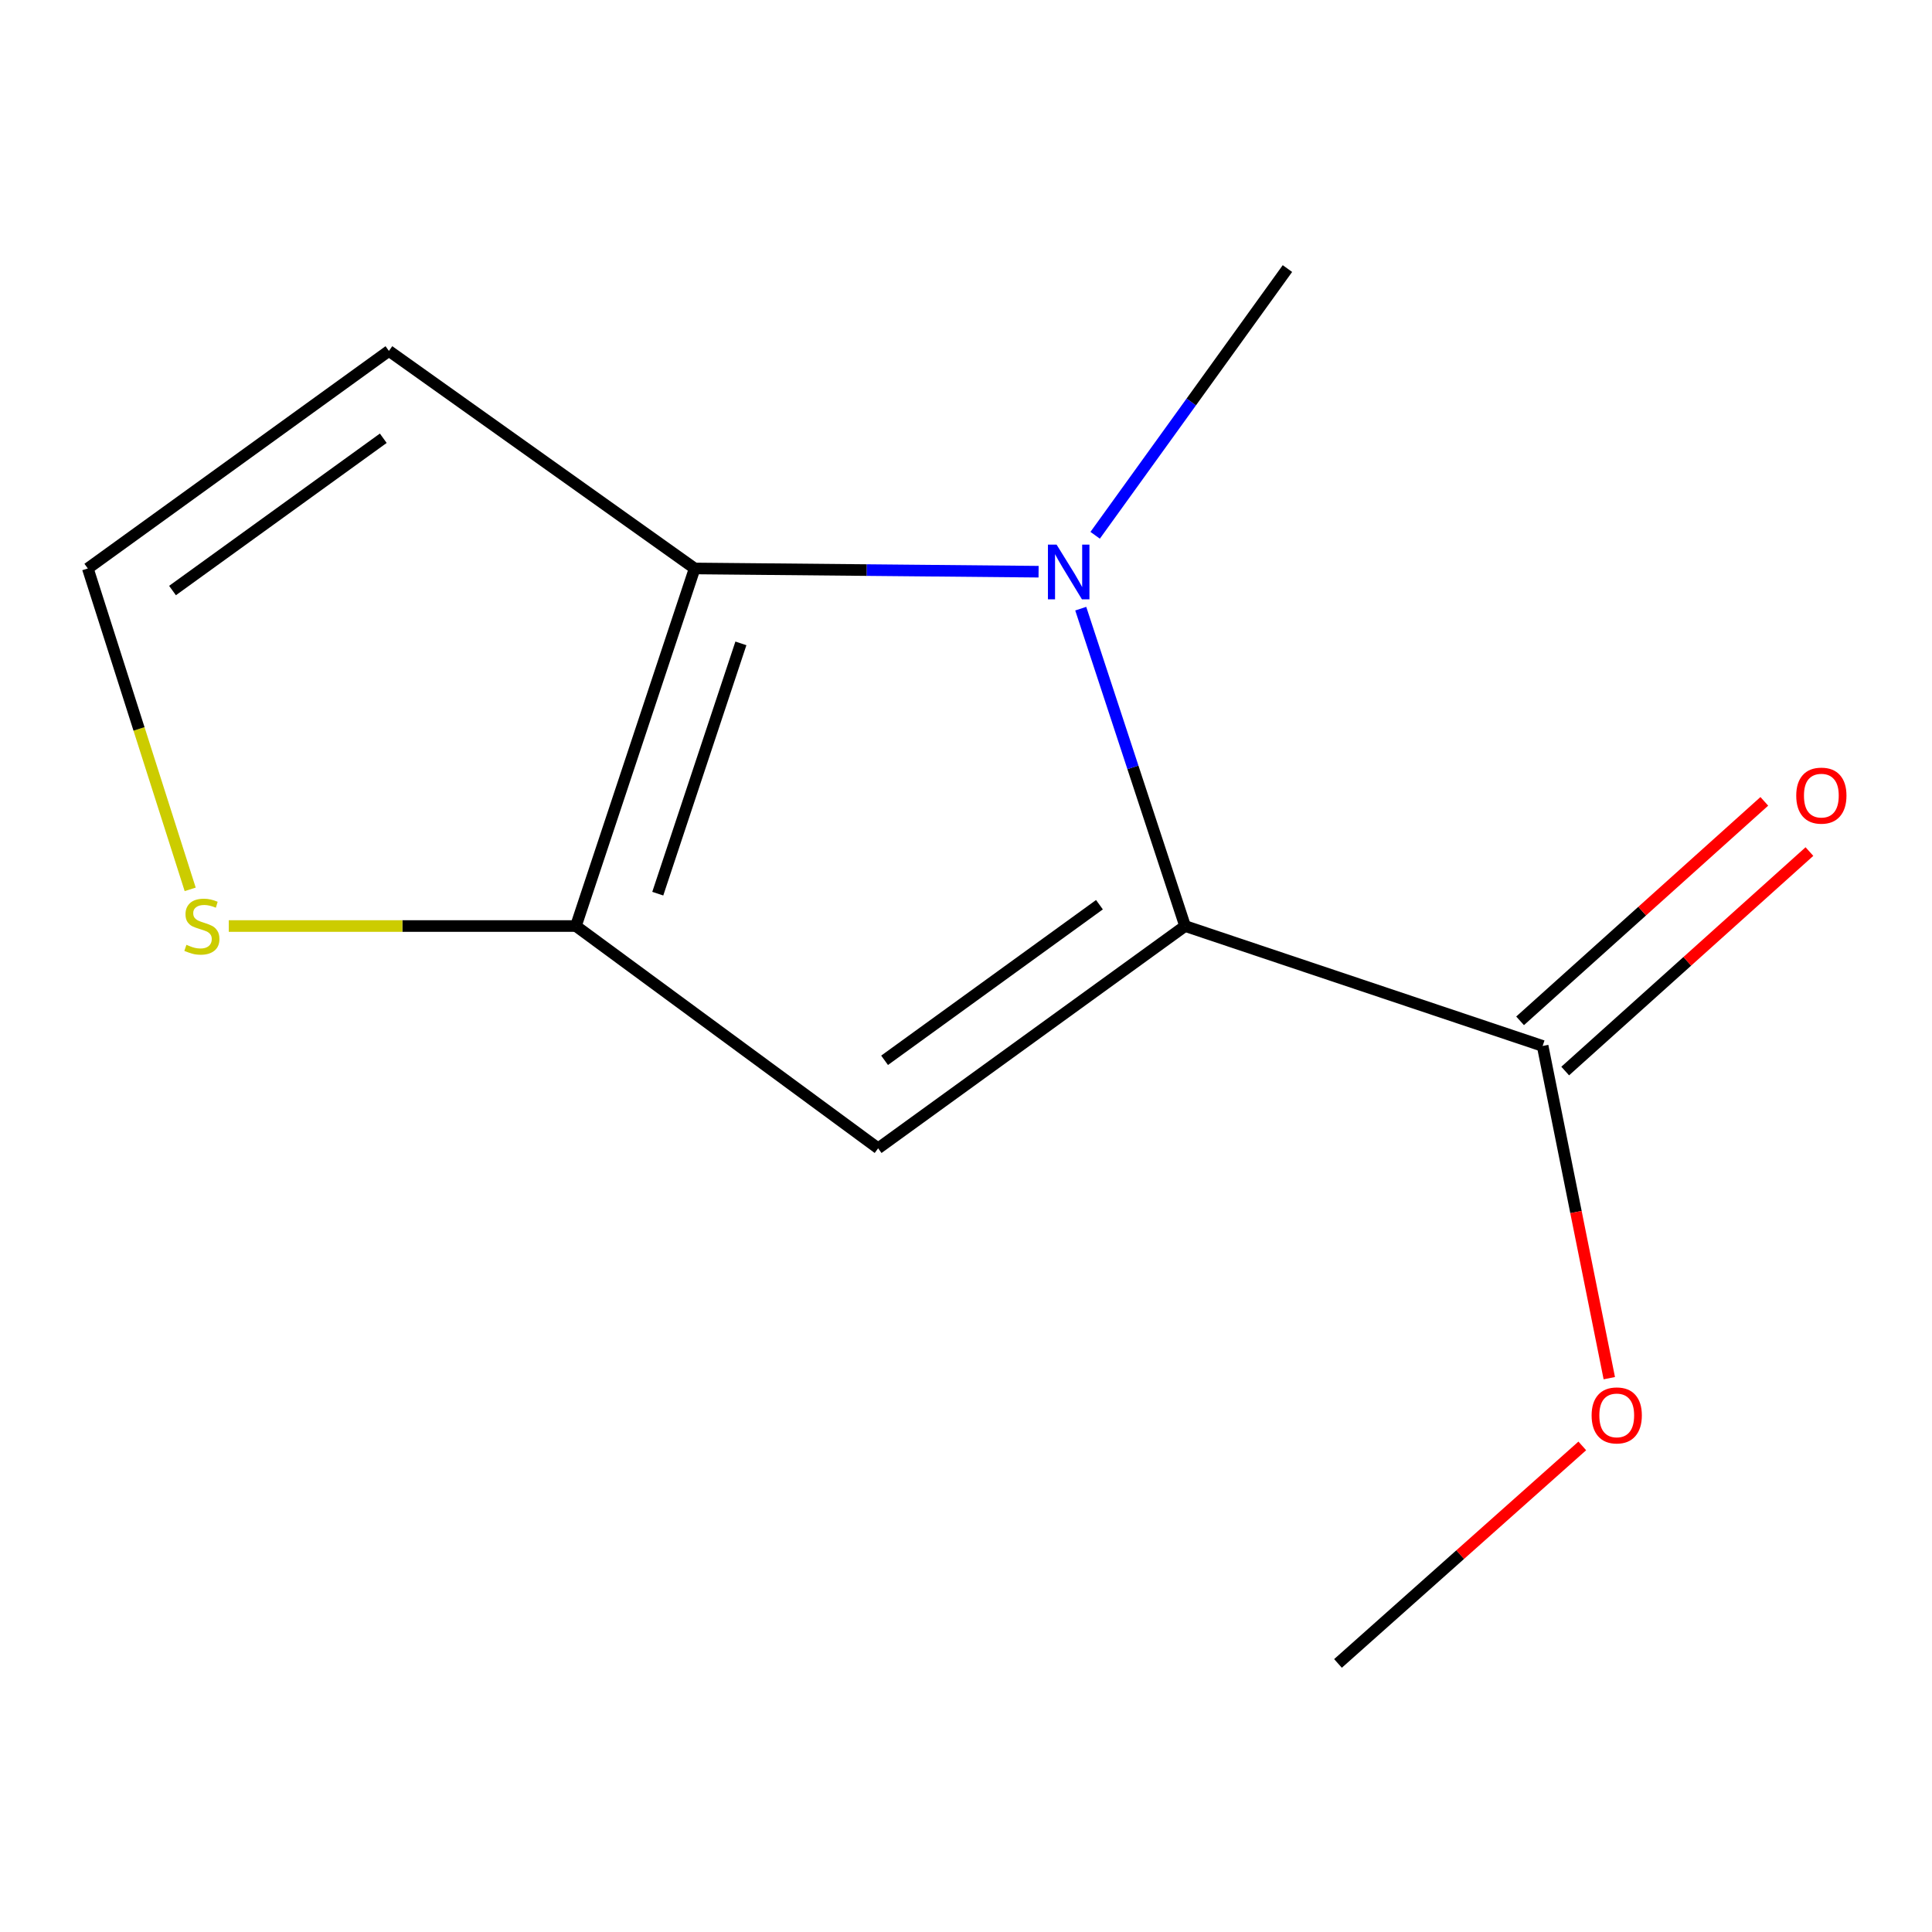 <?xml version='1.0' encoding='iso-8859-1'?>
<svg version='1.1' baseProfile='full'
              xmlns='http://www.w3.org/2000/svg'
                      xmlns:rdkit='http://www.rdkit.org/xml'
                      xmlns:xlink='http://www.w3.org/1999/xlink'
                  xml:space='preserve'
width='1000px' height='1000px' viewBox='0 0 1000 1000'>
<!-- END OF HEADER -->
<rect style='opacity:1.0;fill:#FFFFFF;stroke:none' width='1000' height='1000' x='0' y='0'> </rect>
<path class='bond-0' d='M 613.393,479.311 L 586.392,397.177' style='fill:none;fill-rule:evenodd;stroke:#000000;stroke-width:6px;stroke-linecap:butt;stroke-linejoin:miter;stroke-opacity:1' />
<path class='bond-0' d='M 586.392,397.177 L 559.391,315.042' style='fill:none;fill-rule:evenodd;stroke:#0000FF;stroke-width:6px;stroke-linecap:butt;stroke-linejoin:miter;stroke-opacity:1' />
<path class='bond-1' d='M 613.393,479.311 L 454.519,594.362' style='fill:none;fill-rule:evenodd;stroke:#000000;stroke-width:6px;stroke-linecap:butt;stroke-linejoin:miter;stroke-opacity:1' />
<path class='bond-1' d='M 569.072,468.274 L 457.86,548.81' style='fill:none;fill-rule:evenodd;stroke:#000000;stroke-width:6px;stroke-linecap:butt;stroke-linejoin:miter;stroke-opacity:1' />
<path class='bond-4' d='M 613.393,479.311 L 798.469,541.378' style='fill:none;fill-rule:evenodd;stroke:#000000;stroke-width:6px;stroke-linecap:butt;stroke-linejoin:miter;stroke-opacity:1' />
<path class='bond-2' d='M 537.571,295.913 L 448.563,295.074' style='fill:none;fill-rule:evenodd;stroke:#0000FF;stroke-width:6px;stroke-linecap:butt;stroke-linejoin:miter;stroke-opacity:1' />
<path class='bond-2' d='M 448.563,295.074 L 359.555,294.235' style='fill:none;fill-rule:evenodd;stroke:#000000;stroke-width:6px;stroke-linecap:butt;stroke-linejoin:miter;stroke-opacity:1' />
<path class='bond-9' d='M 566.849,277.06 L 616.613,208.035' style='fill:none;fill-rule:evenodd;stroke:#0000FF;stroke-width:6px;stroke-linecap:butt;stroke-linejoin:miter;stroke-opacity:1' />
<path class='bond-9' d='M 616.613,208.035 L 666.377,139.01' style='fill:none;fill-rule:evenodd;stroke:#000000;stroke-width:6px;stroke-linecap:butt;stroke-linejoin:miter;stroke-opacity:1' />
<path class='bond-3' d='M 454.519,594.362 L 298.09,479.311' style='fill:none;fill-rule:evenodd;stroke:#000000;stroke-width:6px;stroke-linecap:butt;stroke-linejoin:miter;stroke-opacity:1' />
<path class='bond-6' d='M 359.555,294.235 L 201.301,181.63' style='fill:none;fill-rule:evenodd;stroke:#000000;stroke-width:6px;stroke-linecap:butt;stroke-linejoin:miter;stroke-opacity:1' />
<path class='bond-12' d='M 359.555,294.235 L 298.09,479.311' style='fill:none;fill-rule:evenodd;stroke:#000000;stroke-width:6px;stroke-linecap:butt;stroke-linejoin:miter;stroke-opacity:1' />
<path class='bond-12' d='M 383.489,333.008 L 340.463,462.56' style='fill:none;fill-rule:evenodd;stroke:#000000;stroke-width:6px;stroke-linecap:butt;stroke-linejoin:miter;stroke-opacity:1' />
<path class='bond-5' d='M 298.09,479.311 L 208.252,479.311' style='fill:none;fill-rule:evenodd;stroke:#000000;stroke-width:6px;stroke-linecap:butt;stroke-linejoin:miter;stroke-opacity:1' />
<path class='bond-5' d='M 208.252,479.311 L 118.414,479.311' style='fill:none;fill-rule:evenodd;stroke:#CCCC00;stroke-width:6px;stroke-linecap:butt;stroke-linejoin:miter;stroke-opacity:1' />
<path class='bond-8' d='M 810.145,554.37 L 873.35,497.567' style='fill:none;fill-rule:evenodd;stroke:#000000;stroke-width:6px;stroke-linecap:butt;stroke-linejoin:miter;stroke-opacity:1' />
<path class='bond-8' d='M 873.35,497.567 L 936.556,440.765' style='fill:none;fill-rule:evenodd;stroke:#FF0000;stroke-width:6px;stroke-linecap:butt;stroke-linejoin:miter;stroke-opacity:1' />
<path class='bond-8' d='M 786.793,528.386 L 849.999,471.584' style='fill:none;fill-rule:evenodd;stroke:#000000;stroke-width:6px;stroke-linecap:butt;stroke-linejoin:miter;stroke-opacity:1' />
<path class='bond-8' d='M 849.999,471.584 L 913.205,414.781' style='fill:none;fill-rule:evenodd;stroke:#FF0000;stroke-width:6px;stroke-linecap:butt;stroke-linejoin:miter;stroke-opacity:1' />
<path class='bond-10' d='M 798.469,541.378 L 815.719,627.356' style='fill:none;fill-rule:evenodd;stroke:#000000;stroke-width:6px;stroke-linecap:butt;stroke-linejoin:miter;stroke-opacity:1' />
<path class='bond-10' d='M 815.719,627.356 L 832.968,713.334' style='fill:none;fill-rule:evenodd;stroke:#FF0000;stroke-width:6px;stroke-linecap:butt;stroke-linejoin:miter;stroke-opacity:1' />
<path class='bond-7' d='M 98.44,460.334 L 71.948,377.285' style='fill:none;fill-rule:evenodd;stroke:#CCCC00;stroke-width:6px;stroke-linecap:butt;stroke-linejoin:miter;stroke-opacity:1' />
<path class='bond-7' d='M 71.948,377.285 L 45.455,294.235' style='fill:none;fill-rule:evenodd;stroke:#000000;stroke-width:6px;stroke-linecap:butt;stroke-linejoin:miter;stroke-opacity:1' />
<path class='bond-13' d='M 201.301,181.63 L 45.455,294.235' style='fill:none;fill-rule:evenodd;stroke:#000000;stroke-width:6px;stroke-linecap:butt;stroke-linejoin:miter;stroke-opacity:1' />
<path class='bond-13' d='M 198.384,226.837 L 89.291,305.661' style='fill:none;fill-rule:evenodd;stroke:#000000;stroke-width:6px;stroke-linecap:butt;stroke-linejoin:miter;stroke-opacity:1' />
<path class='bond-11' d='M 818.99,748.403 L 755.765,804.697' style='fill:none;fill-rule:evenodd;stroke:#FF0000;stroke-width:6px;stroke-linecap:butt;stroke-linejoin:miter;stroke-opacity:1' />
<path class='bond-11' d='M 755.765,804.697 L 692.54,860.99' style='fill:none;fill-rule:evenodd;stroke:#000000;stroke-width:6px;stroke-linecap:butt;stroke-linejoin:miter;stroke-opacity:1' />
<path  class='atom-1' d='M 546.891 281.9
L 556.171 296.9
Q 557.091 298.38, 558.571 301.06
Q 560.051 303.74, 560.131 303.9
L 560.131 281.9
L 563.891 281.9
L 563.891 310.22
L 560.011 310.22
L 550.051 293.82
Q 548.891 291.9, 547.651 289.7
Q 546.451 287.5, 546.091 286.82
L 546.091 310.22
L 542.411 310.22
L 542.411 281.9
L 546.891 281.9
' fill='#0000FF'/>
<path  class='atom-6' d='M 96.494 489.031
Q 96.814 489.151, 98.134 489.711
Q 99.454 490.271, 100.894 490.631
Q 102.374 490.951, 103.814 490.951
Q 106.494 490.951, 108.054 489.671
Q 109.614 488.351, 109.614 486.071
Q 109.614 484.511, 108.814 483.551
Q 108.054 482.591, 106.854 482.071
Q 105.654 481.551, 103.654 480.951
Q 101.134 480.191, 99.614 479.471
Q 98.134 478.751, 97.054 477.231
Q 96.014 475.711, 96.014 473.151
Q 96.014 469.591, 98.414 467.391
Q 100.854 465.191, 105.654 465.191
Q 108.934 465.191, 112.654 466.751
L 111.734 469.831
Q 108.334 468.431, 105.774 468.431
Q 103.014 468.431, 101.494 469.591
Q 99.974 470.711, 100.014 472.671
Q 100.014 474.191, 100.774 475.111
Q 101.574 476.031, 102.694 476.551
Q 103.854 477.071, 105.774 477.671
Q 108.334 478.471, 109.854 479.271
Q 111.374 480.071, 112.454 481.711
Q 113.574 483.311, 113.574 486.071
Q 113.574 489.991, 110.934 492.111
Q 108.334 494.191, 103.974 494.191
Q 101.454 494.191, 99.534 493.631
Q 97.654 493.111, 95.414 492.191
L 96.494 489.031
' fill='#CCCC00'/>
<path  class='atom-9' d='M 929.729 411.812
Q 929.729 405.012, 933.089 401.212
Q 936.449 397.412, 942.729 397.412
Q 949.009 397.412, 952.369 401.212
Q 955.729 405.012, 955.729 411.812
Q 955.729 418.692, 952.329 422.612
Q 948.929 426.492, 942.729 426.492
Q 936.489 426.492, 933.089 422.612
Q 929.729 418.732, 929.729 411.812
M 942.729 423.292
Q 947.049 423.292, 949.369 420.412
Q 951.729 417.492, 951.729 411.812
Q 951.729 406.252, 949.369 403.452
Q 947.049 400.612, 942.729 400.612
Q 938.409 400.612, 936.049 403.412
Q 933.729 406.212, 933.729 411.812
Q 933.729 417.532, 936.049 420.412
Q 938.409 423.292, 942.729 423.292
' fill='#FF0000'/>
<path  class='atom-11' d='M 823.819 732.608
Q 823.819 725.808, 827.179 722.008
Q 830.539 718.208, 836.819 718.208
Q 843.099 718.208, 846.459 722.008
Q 849.819 725.808, 849.819 732.608
Q 849.819 739.488, 846.419 743.408
Q 843.019 747.288, 836.819 747.288
Q 830.579 747.288, 827.179 743.408
Q 823.819 739.528, 823.819 732.608
M 836.819 744.088
Q 841.139 744.088, 843.459 741.208
Q 845.819 738.288, 845.819 732.608
Q 845.819 727.048, 843.459 724.248
Q 841.139 721.408, 836.819 721.408
Q 832.499 721.408, 830.139 724.208
Q 827.819 727.008, 827.819 732.608
Q 827.819 738.328, 830.139 741.208
Q 832.499 744.088, 836.819 744.088
' fill='#FF0000'/>
</svg>
